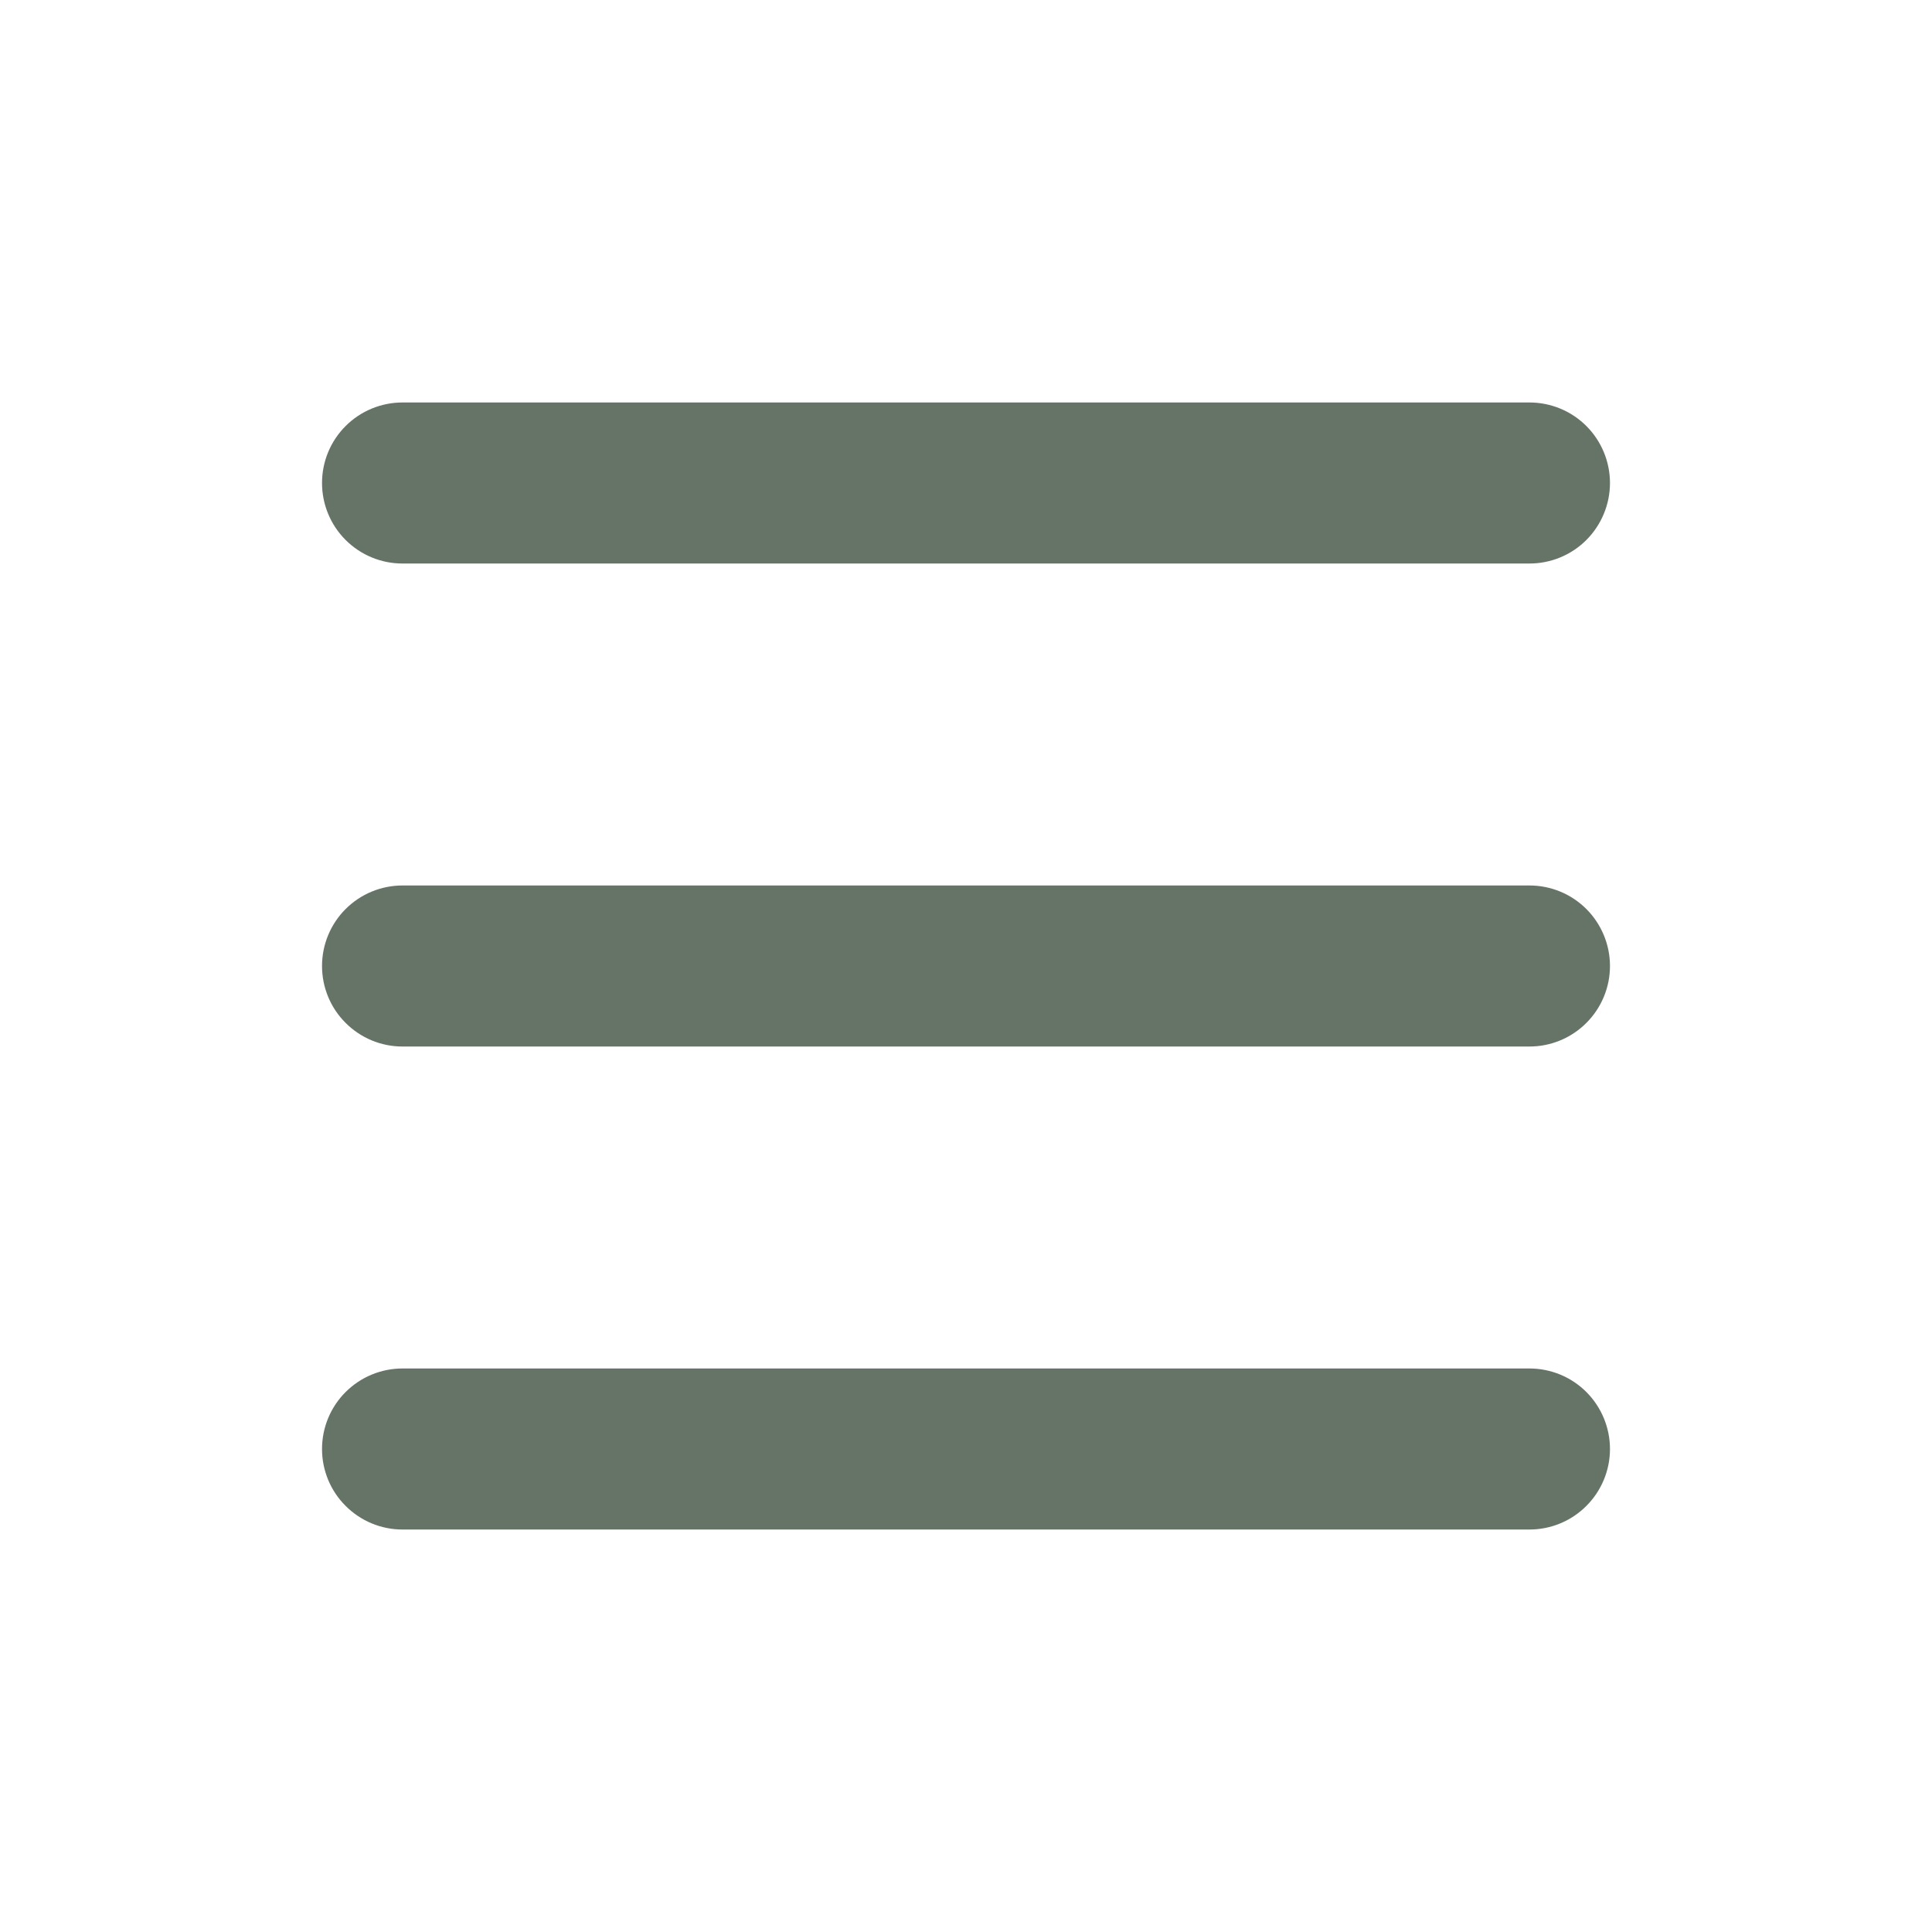 <svg width="25" height="25" viewBox="0 0 25 25" fill="none" xmlns="http://www.w3.org/2000/svg">
    <path d="M4.167 6.25C4.167 5.974 4.276 5.709 4.472 5.513C4.667 5.318 4.932 5.208 5.208 5.208H19.791C20.068 5.208 20.333 5.318 20.528 5.513C20.723 5.709 20.833 5.974 20.833 6.25C20.833 6.526 20.723 6.791 20.528 6.987C20.333 7.182 20.068 7.292 19.791 7.292H5.208C4.932 7.292 4.667 7.182 4.472 6.987C4.276 6.791 4.167 6.526 4.167 6.25ZM4.167 12.5C4.167 12.224 4.276 11.959 4.472 11.763C4.667 11.568 4.932 11.458 5.208 11.458H19.791C20.068 11.458 20.333 11.568 20.528 11.763C20.723 11.959 20.833 12.224 20.833 12.5C20.833 12.776 20.723 13.041 20.528 13.236C20.333 13.432 20.068 13.542 19.791 13.542H5.208C4.932 13.542 4.667 13.432 4.472 13.236C4.276 13.041 4.167 12.776 4.167 12.5ZM5.208 17.708C4.932 17.708 4.667 17.818 4.472 18.013C4.276 18.209 4.167 18.474 4.167 18.75C4.167 19.026 4.276 19.291 4.472 19.486C4.667 19.682 4.932 19.792 5.208 19.792H19.791C20.068 19.792 20.333 19.682 20.528 19.486C20.723 19.291 20.833 19.026 20.833 18.75C20.833 18.474 20.723 18.209 20.528 18.013C20.333 17.818 20.068 17.708 19.791 17.708H5.208Z" fill="#667467"/>
</svg>
